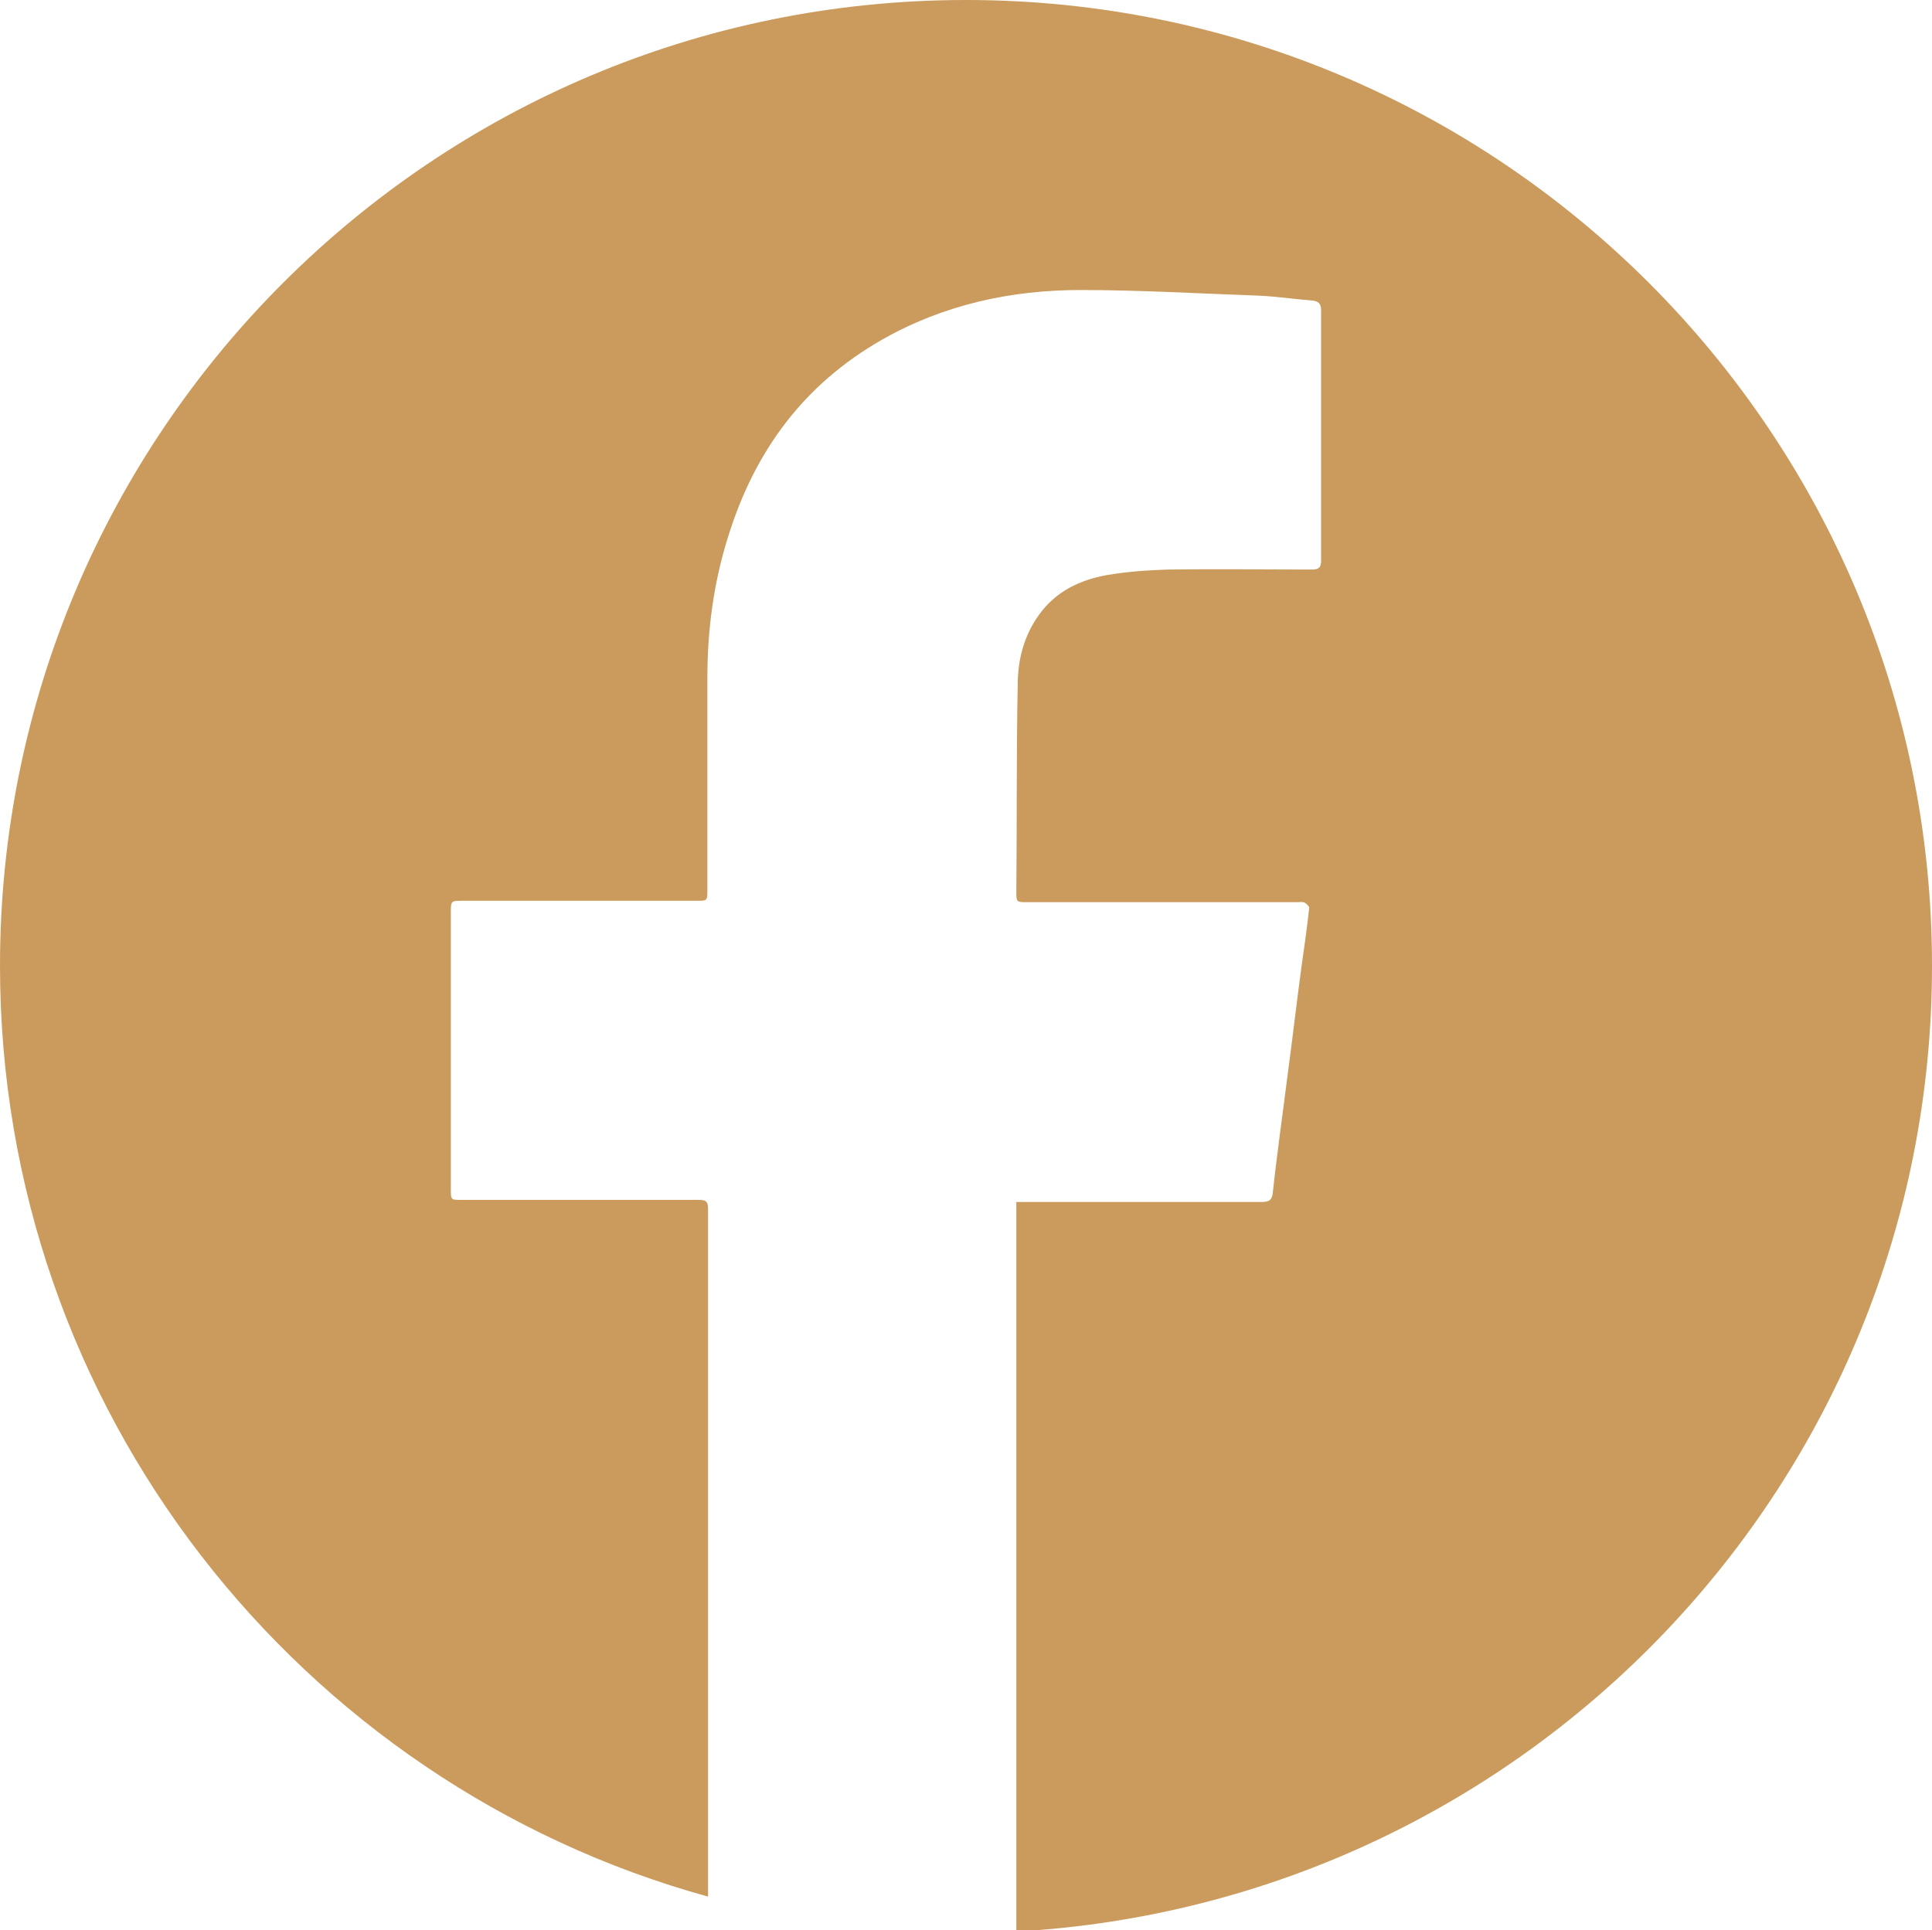 <?xml version="1.0" encoding="utf-8"?>
<!-- Generator: Adobe Illustrator 23.0.3, SVG Export Plug-In . SVG Version: 6.00 Build 0)  -->
<svg version="1.1" id="Calque_1" xmlns="http://www.w3.org/2000/svg" xmlns:xlink="http://www.w3.org/1999/xlink" x="0px" y="0px"
	 viewBox="0 0 27.64 27.62" style="enable-background:new 0 0 27.64 27.62;" xml:space="preserve">
<style type="text/css">
	.st0{clip-path:url(#SVGID_2_);fill:#CA9B5C;}
</style>
<g>
	<defs>
		<rect id="SVGID_1_" width="27.64" height="27.62"/>
	</defs>
	<clipPath id="SVGID_2_">
		<use xlink:href="#SVGID_1_"  style="overflow:visible;"/>
	</clipPath>
	<path class="st0" d="M27.64,13.82C27.64,6.19,21.45,0,13.82,0S0,6.19,0,13.82c0,6.35,4.29,11.71,10.13,13.32c0-3.28,0-6.56,0-9.84
		c0-0.11-0.03-0.13-0.14-0.13c-1.13,0-2.26,0-3.39,0c-0.15,0-0.15,0-0.15-0.15c0-1.32,0-2.64,0-3.96c0-0.17,0-0.17,0.17-0.17
		c1.11,0,2.23,0,3.35,0c0.15,0,0.15,0,0.15-0.16c0-1.01,0-2.02,0-3.03c0-0.69,0.09-1.37,0.3-2.03c0.38-1.22,1.08-2.17,2.2-2.81
		c0.88-0.5,1.84-0.71,2.84-0.71c0.84,0,1.69,0.05,2.53,0.08c0.26,0.01,0.52,0.05,0.78,0.07c0.09,0.01,0.13,0.04,0.13,0.14
		c0,1.19,0,2.39,0,3.58c0,0.1-0.03,0.13-0.13,0.13c-0.68,0-1.37-0.01-2.06,0c-0.3,0.01-0.59,0.03-0.88,0.08
		c-0.38,0.07-0.72,0.23-0.96,0.56c-0.22,0.3-0.31,0.65-0.31,1.01c-0.02,0.98-0.01,1.96-0.02,2.95c0,0.16,0,0.16,0.16,0.16
		c1.29,0,2.57,0,3.86,0c0.04,0,0.08-0.01,0.11,0.01c0.02,0.01,0.06,0.05,0.06,0.07c-0.03,0.28-0.07,0.56-0.11,0.84
		c-0.07,0.52-0.13,1.04-0.2,1.56c-0.07,0.56-0.15,1.11-0.21,1.67c-0.01,0.11-0.05,0.14-0.16,0.14c-1.13,0-2.25,0-3.38,0h-0.13v7.86
		c0,0.86,0,1.72,0,2.58C21.85,27.23,27.64,21.2,27.64,13.82"/>
</g>
</svg>
